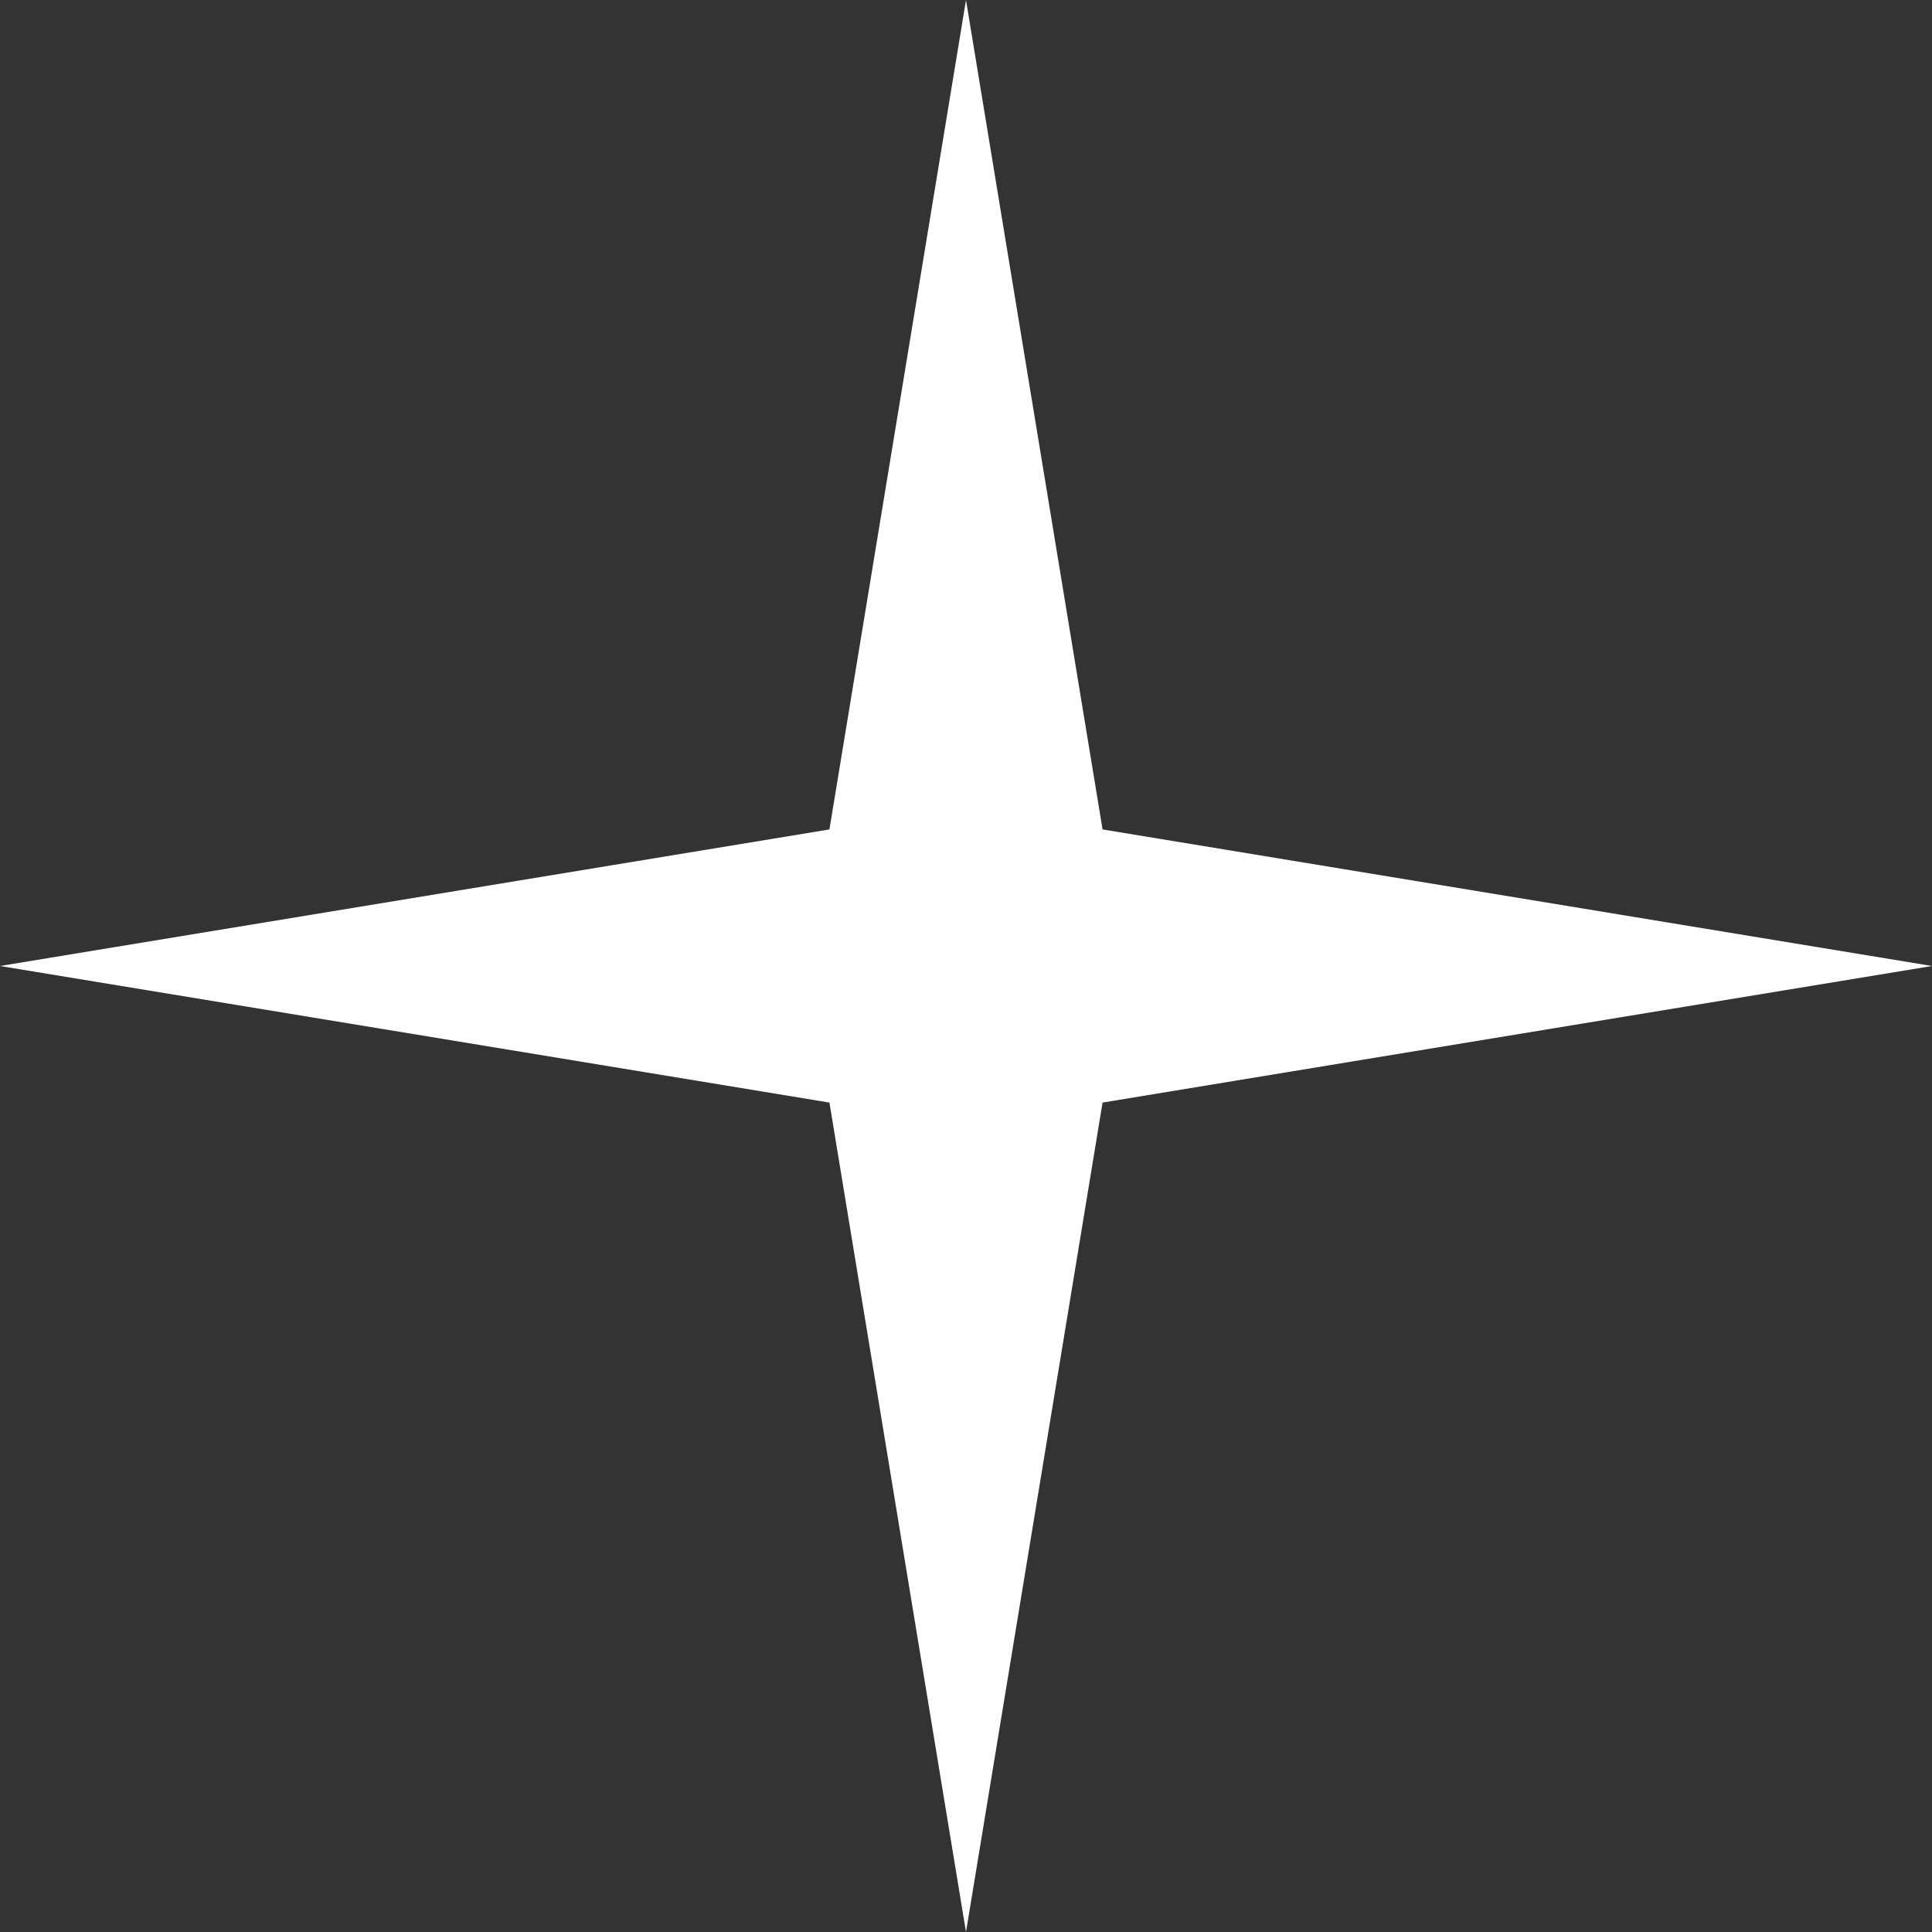 <svg width="16" height="16" viewBox="0 0 16 16" fill="none" xmlns="http://www.w3.org/2000/svg">
<rect x="0" y="0" width="16" height="16" fill="#333333" stroke="none"/>
<path d="M8 0L9.131 6.869L16 8L9.131 9.131L8 16L6.869 9.131L0 8L6.869 6.869L8 0Z" fill="white"/>
</svg>
